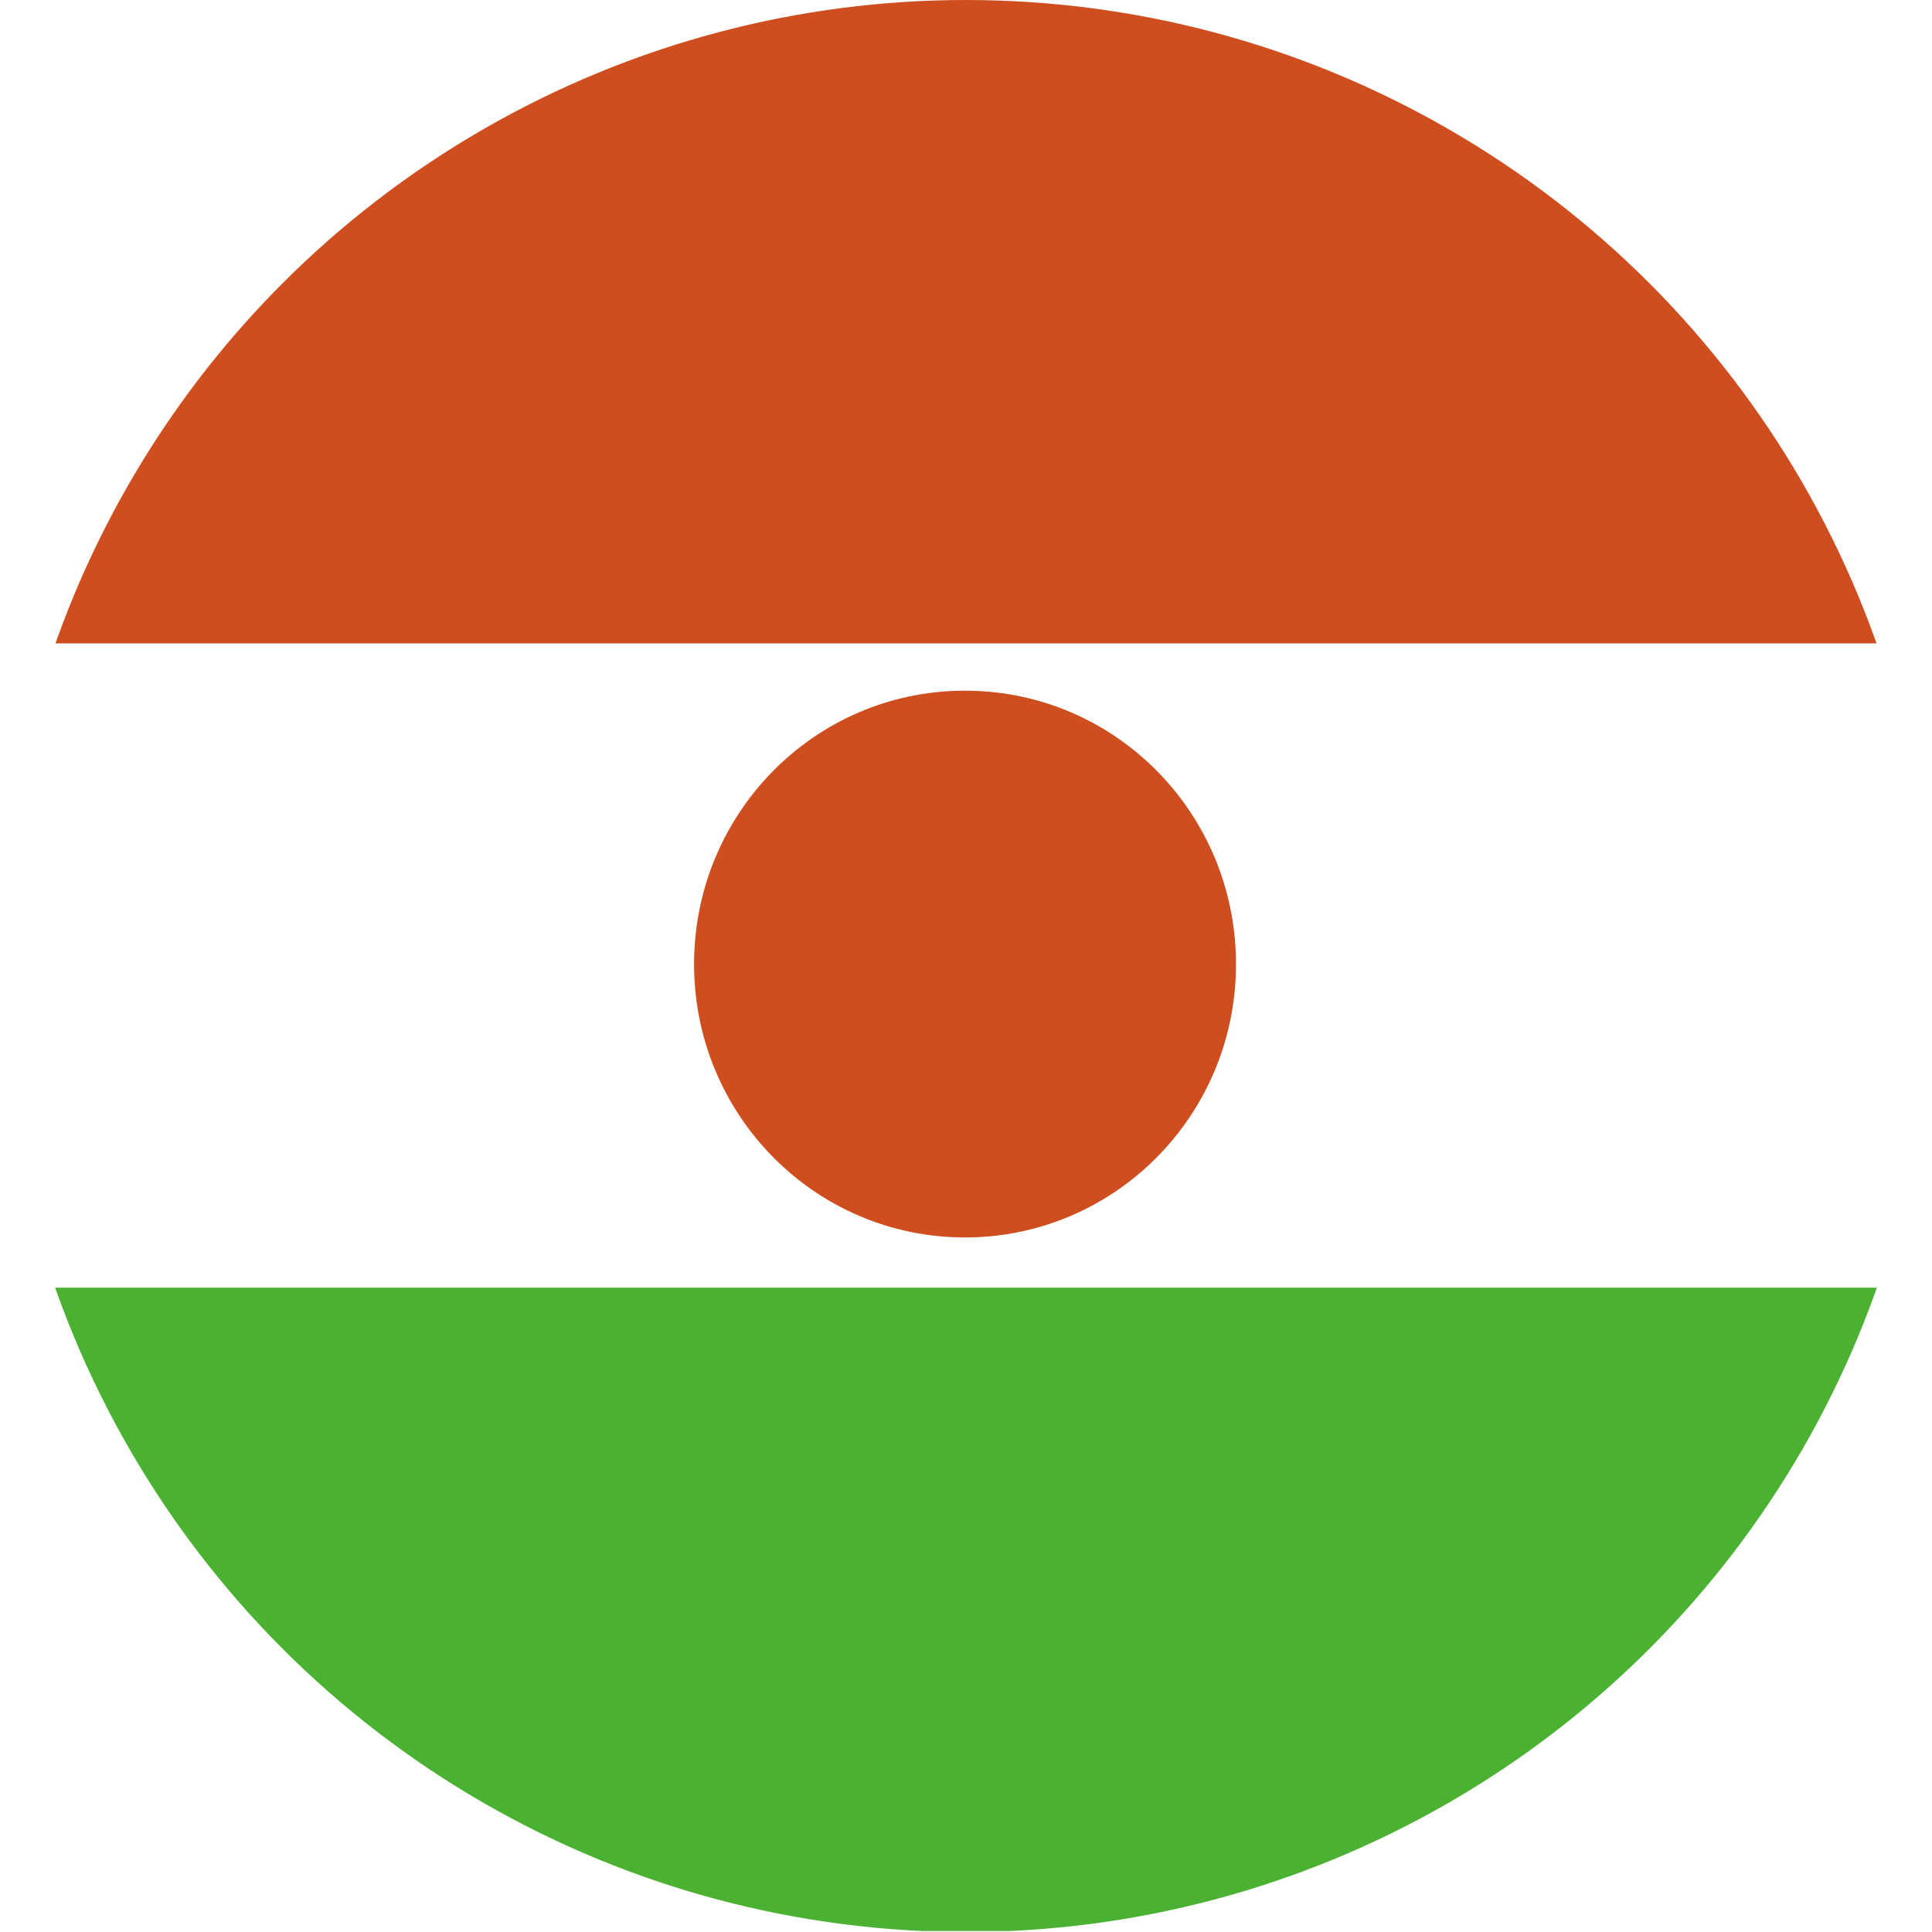 <?xml version="1.0" encoding="UTF-8"?><svg id="Niger" xmlns="http://www.w3.org/2000/svg" width="40" height="40" xmlns:xlink="http://www.w3.org/1999/xlink" viewBox="0 0 40 40" aria-hidden="true" role="img" aria-labelledby="Niger"><title>Niger</title><desc>Musaned Employment from Niger</desc><defs><style>.cls-1{clip-path:url(#clippath);}.cls-2{fill:none;}.cls-2,.cls-3,.cls-4,.cls-5{stroke-width:0px;}.cls-6{clip-path:url(#clippath-1);}.cls-3{fill:#4ab132;}.cls-4{fill:#cf4e20;}.cls-5{fill:#fff;}</style><clipPath id="clippath"><circle class="cls-2" cx="20" cy="20" r="20"/></clipPath><clipPath id="clippath-1"><rect class="cls-2" x="-14" width="68" height="40"/></clipPath></defs><g class="cls-1"><g id="niger"><rect class="cls-5" x="-14" width="68" height="40"/><rect class="cls-4" x="-14" width="68" height="13.32"/><g class="cls-6"><path class="cls-4" d="m20,14.3c3.1.01,5.6,2.55,5.59,5.68-.01,3.13-2.53,5.65-5.63,5.64-3.08-.01-5.57-2.52-5.59-5.62-.02-3.13,2.47-5.68,5.57-5.7.02,0,.04,0,.06,0"/><rect class="cls-3" x="-14" y="26.66" width="68" height="13.32"/></g></g></g></svg>